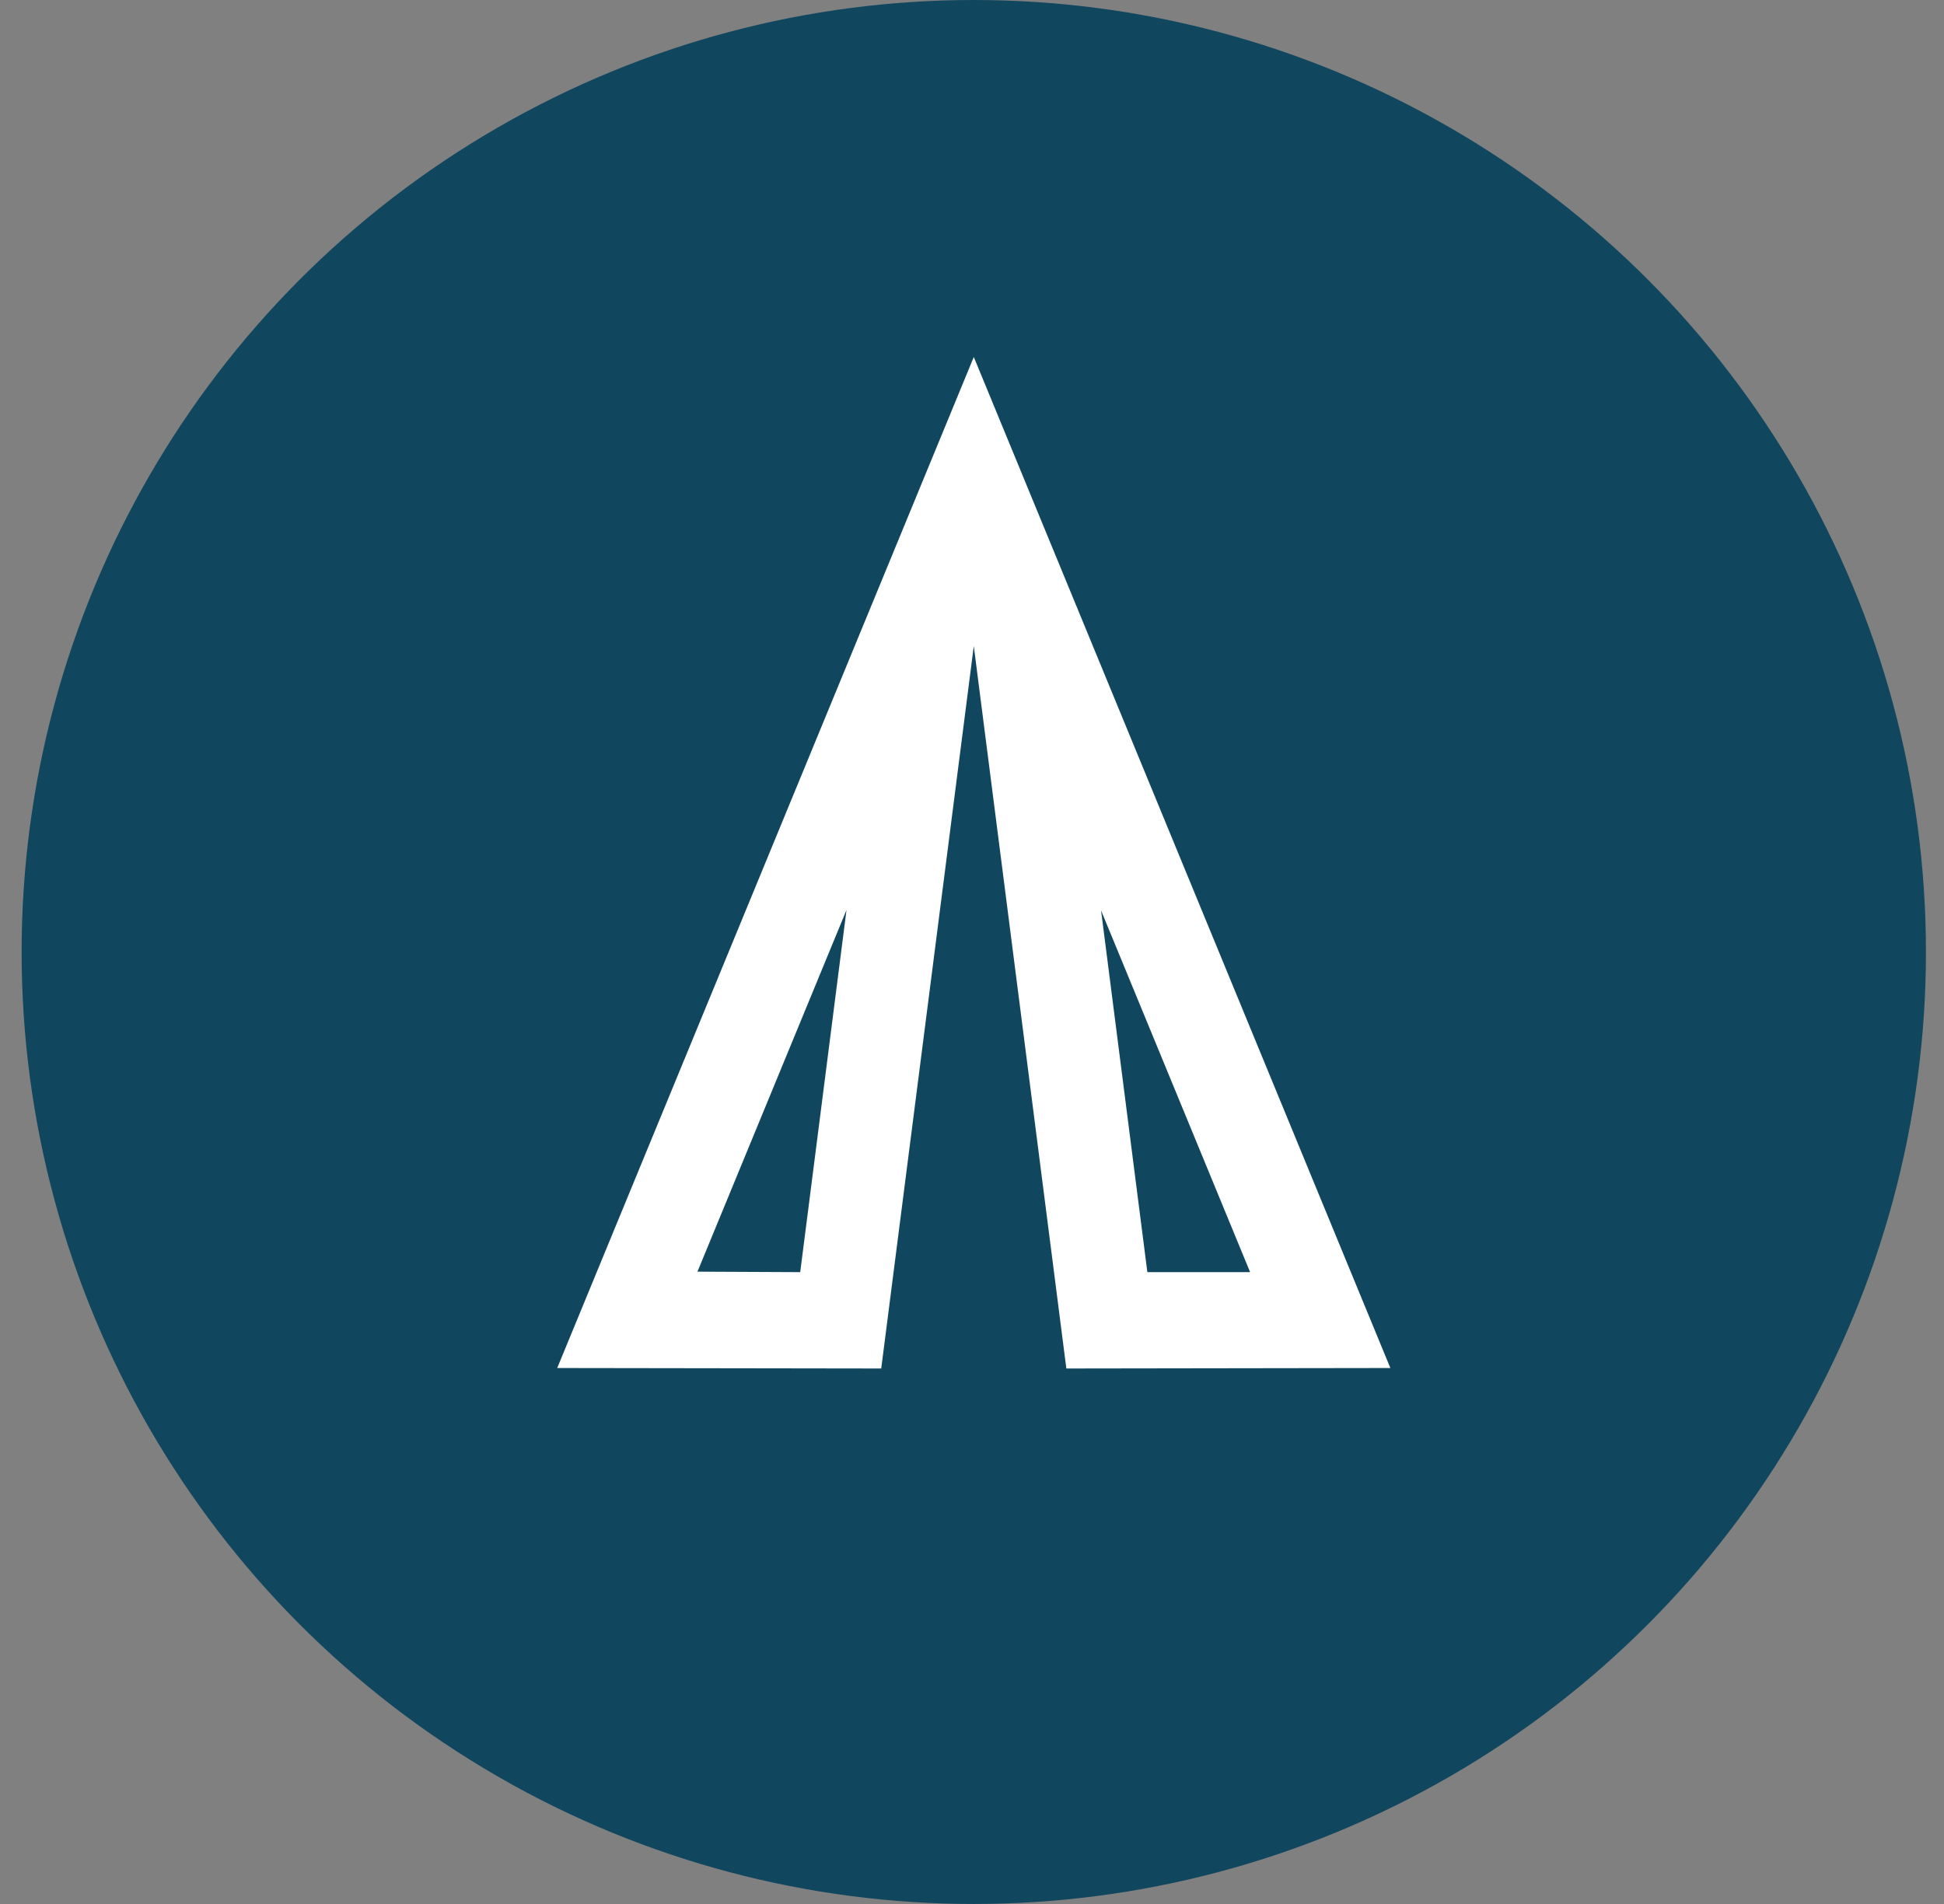 <svg width="49" height="48" viewBox="0 0 49 48" fill="none" xmlns="http://www.w3.org/2000/svg">
<rect x="0" y="0" width="49" height="48" fill="#808080" stroke="none"/>
<circle cx="24.545" cy="24" r="24" fill="#11465F"/>
<path d="M17.58 32.059L21.337 22.94L20.17 32.071L17.58 32.059V32.059ZM27.753 22.952L31.51 32.071L28.92 32.071L27.753 22.952V22.952ZM14.045 34.488L22.212 34.5L24.545 16.286L26.878 34.5L35.045 34.488L24.545 9L14.045 34.488Z" fill="white"/>
</svg>

